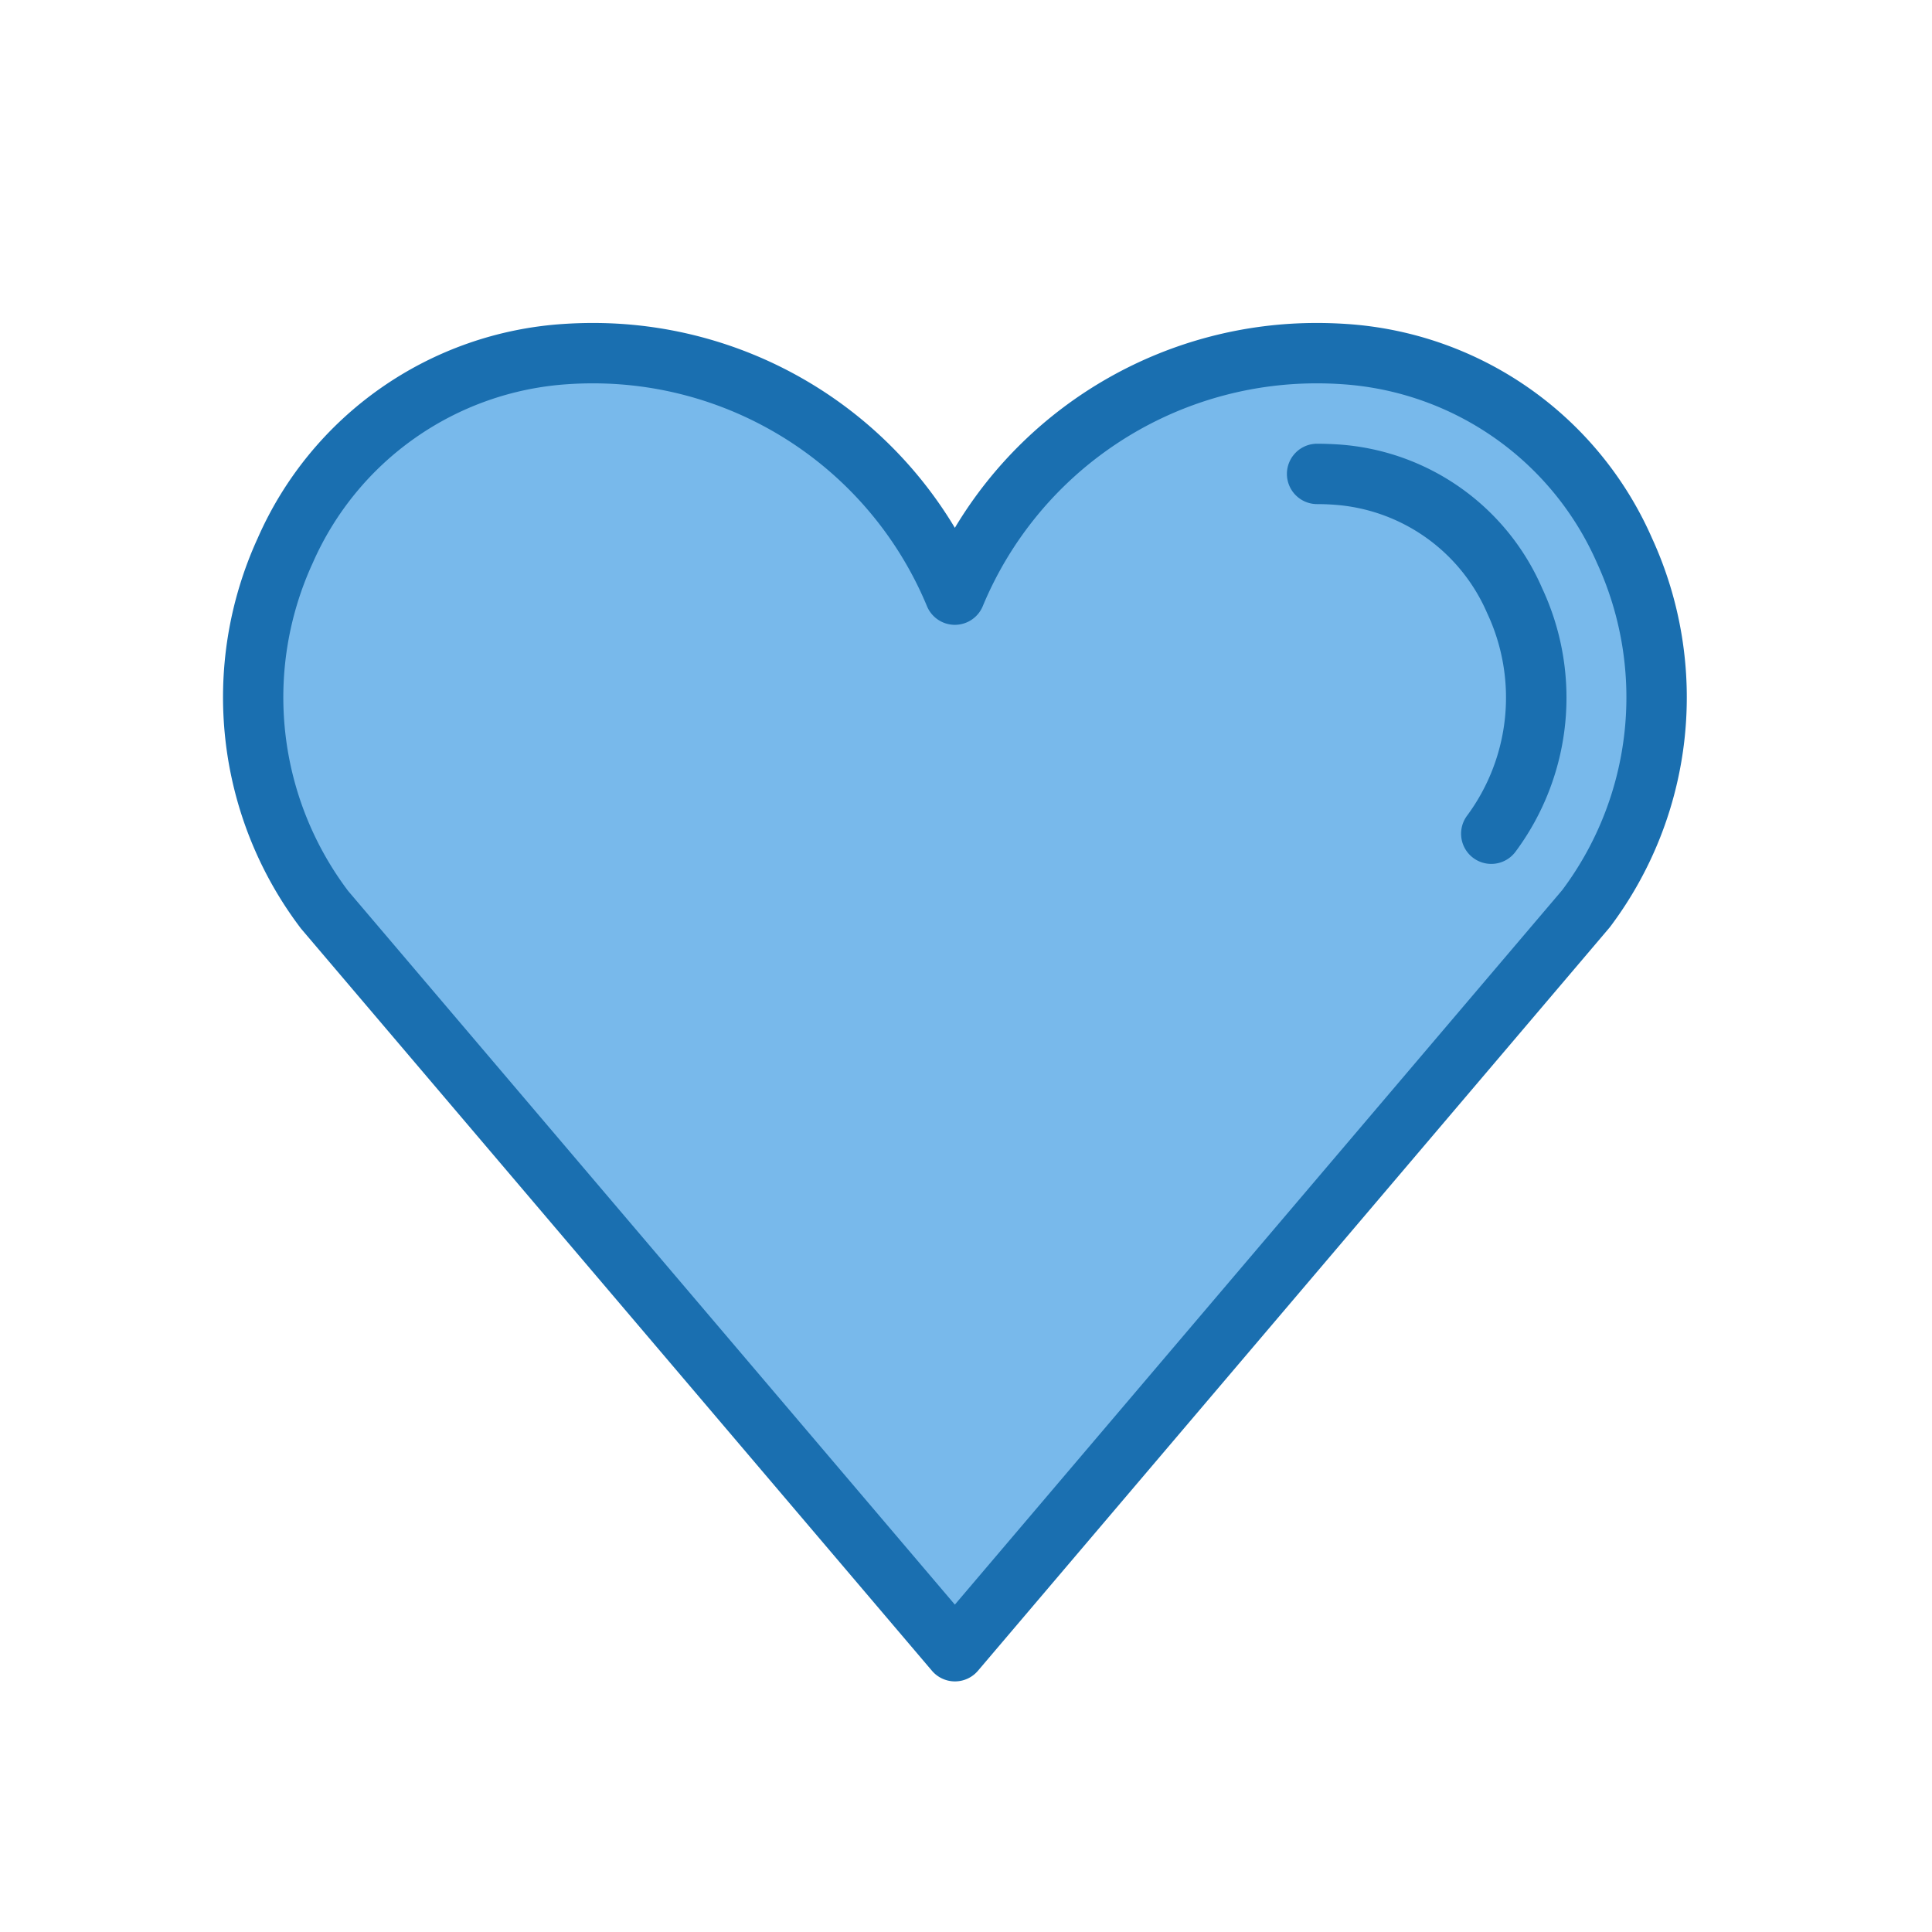 <?xml version="1.0" encoding="UTF-8" standalone="no"?>
<svg
   xmlns:dc="http://purl.org/dc/elements/1.1/"
   xmlns:cc="http://creativecommons.org/ns#"
   xmlns:rdf="http://www.w3.org/1999/02/22-rdf-syntax-ns#"
   xmlns:svg="http://www.w3.org/2000/svg"
   xmlns="http://www.w3.org/2000/svg"
   xmlns:sodipodi="http://sodipodi.sourceforge.net/DTD/sodipodi-0.dtd"
   xmlns:inkscape="http://www.inkscape.org/namespaces/inkscape"
   viewBox="0 0 64 64"
   width="512"
   height="512"
   version="1.1"
   id="svg25"
   sodipodi:docname="loving.svg"
   inkscape:version="0.92.4 (5da689c313, 2019-01-14)">
  <defs
     id="defs29" />
  <sodipodi:namedview
     pagecolor="#ffffff"
     bordercolor="#666666"
     borderopacity="1"
     objecttolerance="10"
     gridtolerance="10"
     guidetolerance="10"
     inkscape:pageopacity="0"
     inkscape:pageshadow="2"
     inkscape:window-width="1366"
     inkscape:window-height="705"
     id="namedview27"
     showgrid="false"
     inkscape:zoom="0.4609375"
     inkscape:cx="-14.101695"
     inkscape:cy="256"
     inkscape:window-x="-8"
     inkscape:window-y="-8"
     inkscape:window-maximized="1"
     inkscape:current-layer="loving" />
  <g
     id="loving">
    <path
       d="m 44.521,11.729 c -0.29,-0.02 -0.59,-0.03 -0.89,-0.03 a 12.994,12.994 0 0 0 -12,8 12.994,12.994 0 0 0 -12,-8 c -0.3,0 -0.6,0.01 -0.89,0.03 -8.95,0.61 -13.43,11.23 -8.01,18.39 l 20.9,24.58 20.9,-24.58 c 5.42,-7.16 0.94,-17.78 -8.01,-18.39 z"
       style="fill:#78b9eb"
       id="path6"
       inkscape:connector-curvature="0" />
    <path
       d="m 54.723,17.823 a 11.9,11.9 0 0 0 -10.131,-7.092 c -0.317,-0.021 -0.638,-0.032 -0.961,-0.032 a 13.961,13.961 0 0 0 -12,6.786 13.961,13.961 0 0 0 -12,-6.786 c -0.323,0 -0.644,0.011 -0.959,0.032 a 11.9,11.9 0 0 0 -10.133,7.092 12.66,12.66 0 0 0 1.433,12.939 l 20.9,24.584 a 1,1 0 0 0 1.524,0 c 0,0 20.919,-24.612 20.929,-24.627 a 12.644,12.644 0 0 0 1.398,-12.896 z m -2.975,11.666 -20.117,23.666 -20.1,-23.643 a 10.653,10.653 0 0 1 -1.172,-10.861 9.93,9.93 0 0 1 8.45,-5.924 q 0.408,-0.028 0.822,-0.028 a 11.974,11.974 0 0 1 11.077,7.384 1,1 0 0 0 1.846,0 11.974,11.974 0 0 1 11.077,-7.384 c 0.276,0 0.55,0.009 0.824,0.028 a 9.929,9.929 0 0 1 8.448,5.924 10.651,10.651 0 0 1 -1.155,10.838 z"
       style="fill:#1a6fb0"
       id="path8"
       inkscape:connector-curvature="0" />
    <path
       d="m 44.318,14.722 c -0.226,-0.014 -0.456,-0.023 -0.687,-0.023 a 1,1 0 0 0 0,2 c 0.187,0 0.371,0.007 0.553,0.02 a 5.971,5.971 0 0 1 5.079,3.59 6.578,6.578 0 0 1 -0.667,6.715 1,1 0 0 0 1.609,1.188 8.555,8.555 0 0 0 0.878,-8.732 7.932,7.932 0 0 0 -6.765,-4.758 z"
       style="fill:#1a6fb0"
       id="path14"
       inkscape:connector-curvature="0" />
  </g>
</svg>
